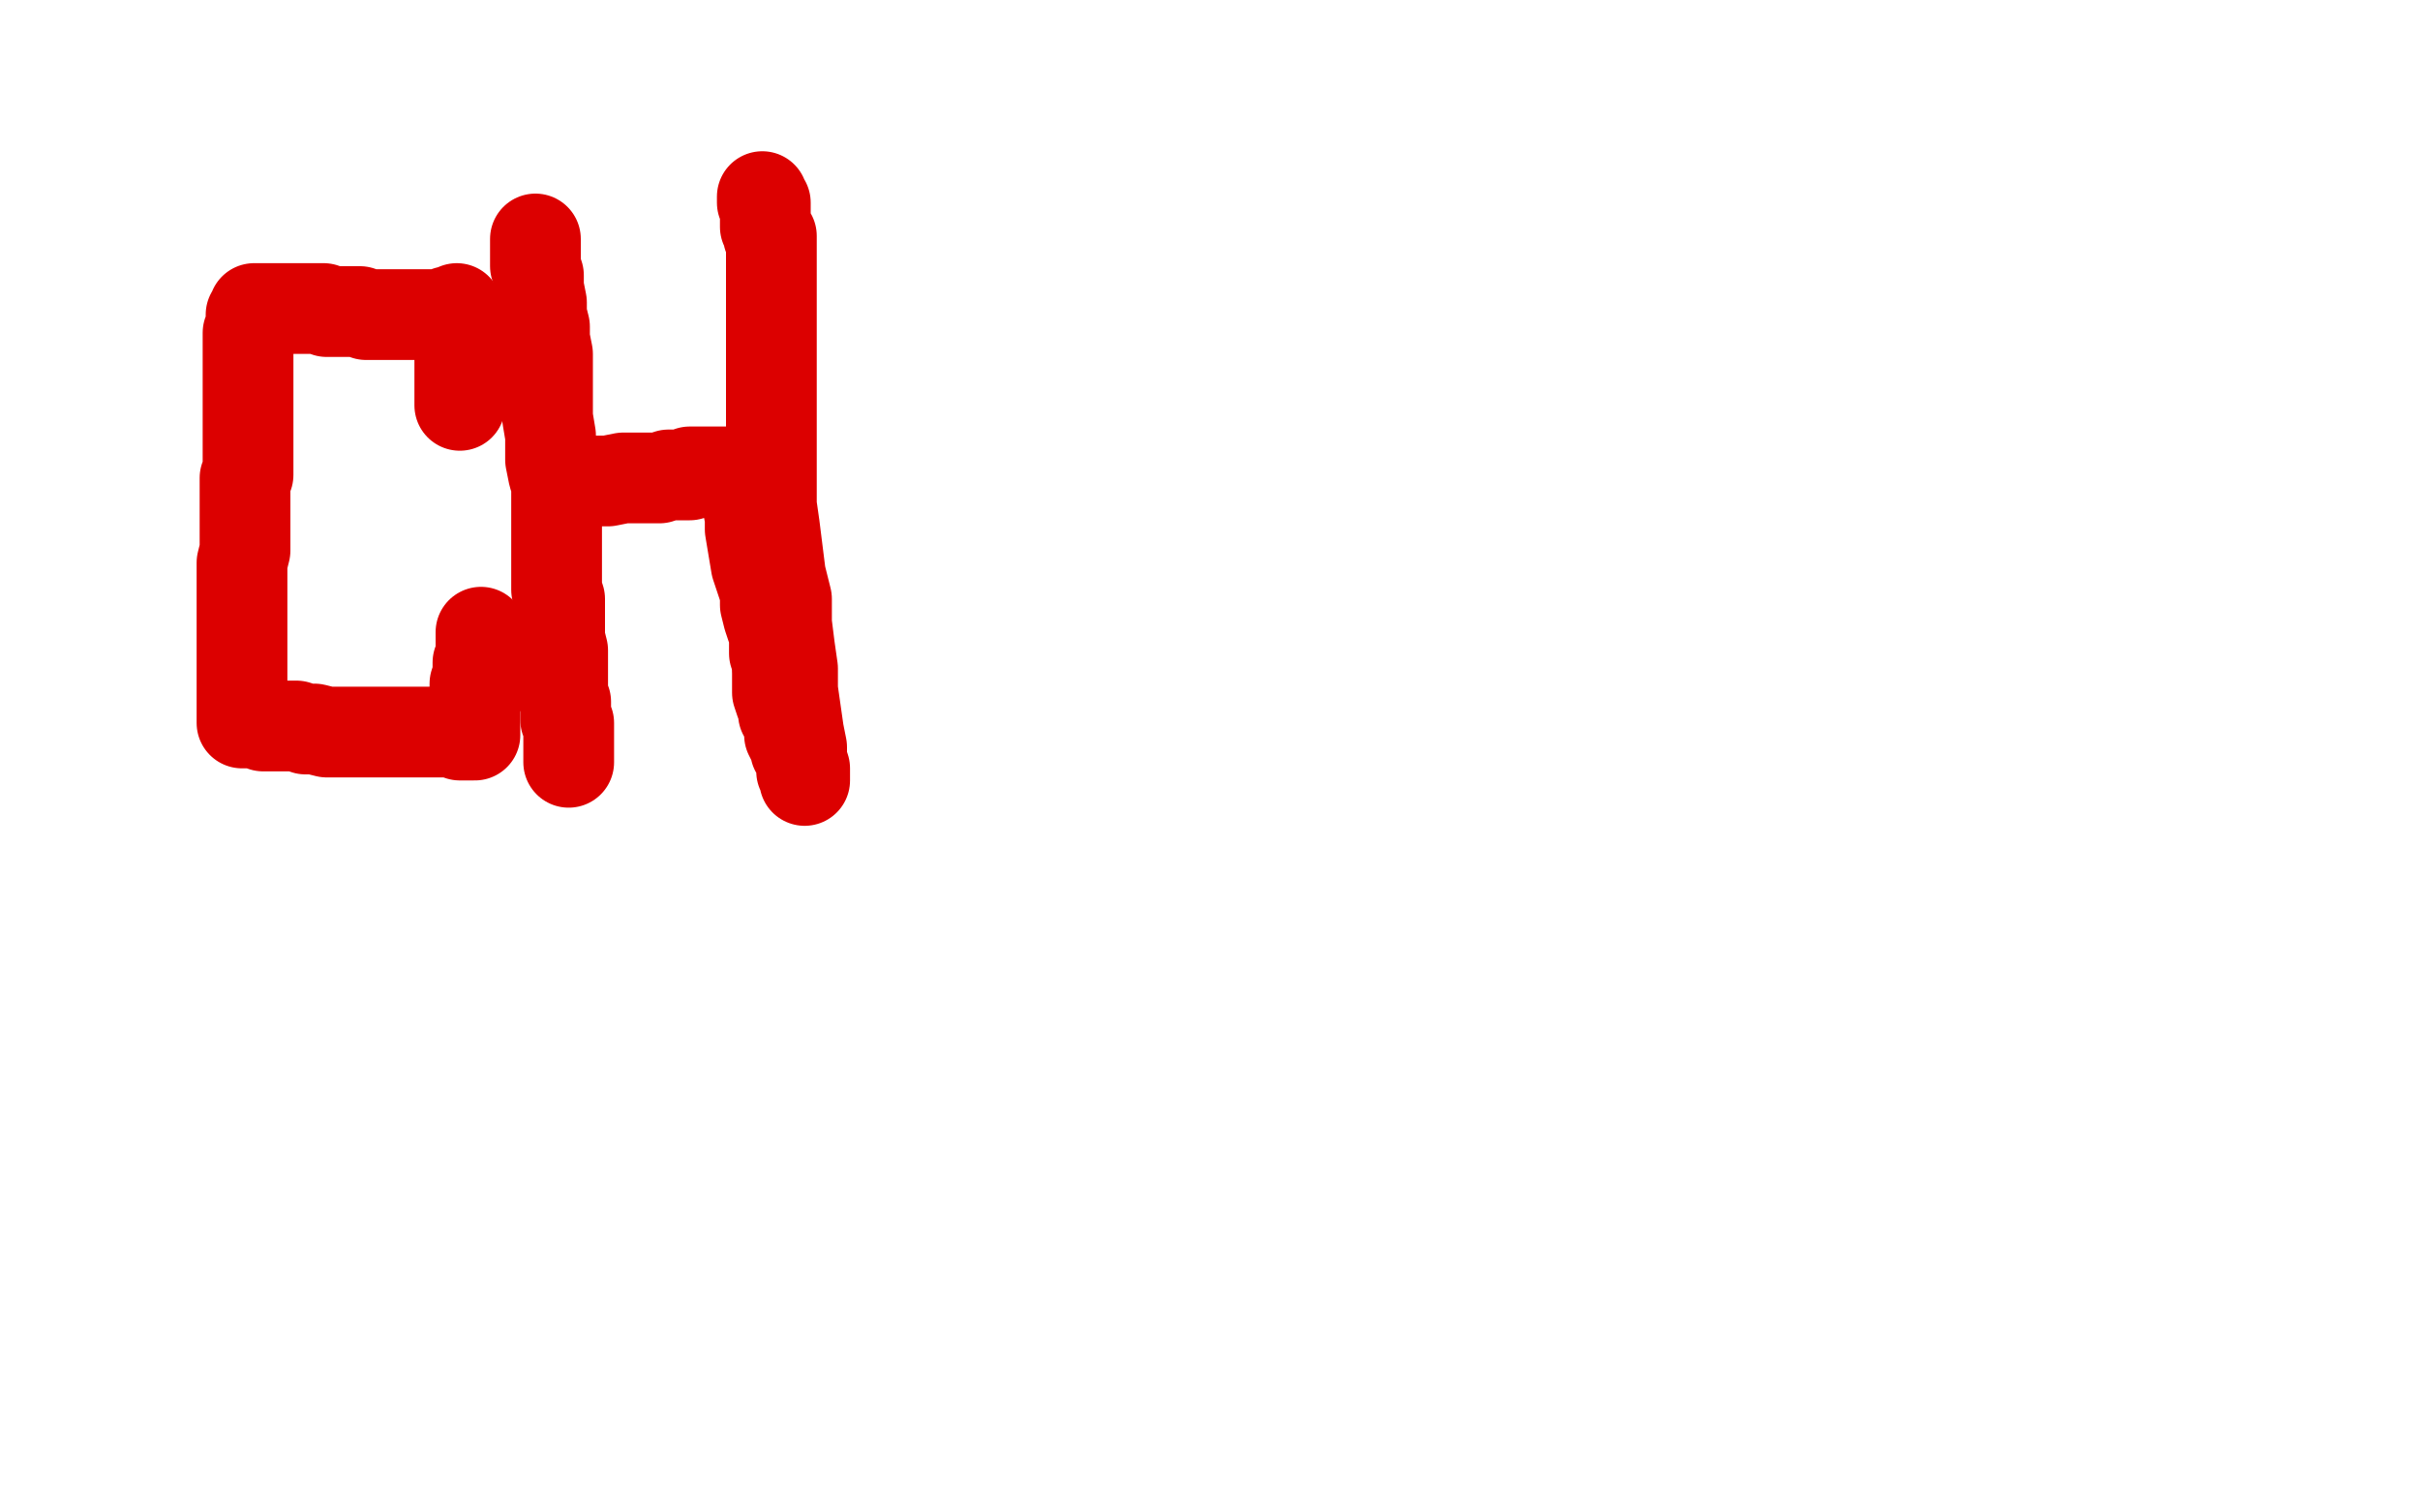 <?xml version="1.0" standalone="no"?>
<!DOCTYPE svg PUBLIC "-//W3C//DTD SVG 1.1//EN"
"http://www.w3.org/Graphics/SVG/1.1/DTD/svg11.dtd">

<svg width="800" height="500" version="1.1" xmlns="http://www.w3.org/2000/svg" xmlns:xlink="http://www.w3.org/1999/xlink" style="stroke-antialiasing: false"><desc>This SVG has been created on https://colorillo.com/</desc><rect x='0' y='0' width='800' height='500' style='fill: rgb(255,255,255); stroke-width:0' /><polyline points="152,106 152,107 152,107 152,108 152,108 152,109 152,109 152,110 152,110 152,111 152,111 152,112 152,112 152,113 152,113 152,115 152,115 152,116 152,116 152,117 152,118 152,119 152,120 152,121 152,122 152,123 152,124 152,125 152,126 152,127 152,128 152,129 152,130 152,131 152,132 152,133 152,134" style="fill: none; stroke: #dc0000; stroke-width: 30; stroke-linejoin: round; stroke-linecap: round; stroke-antialiasing: false; stroke-antialias: 0; opacity: 1.0"/>
<polyline points="151,102 151,103 151,103 150,103 150,103 149,103 149,103 148,103 148,103 148,104 148,104 147,104 147,104 146,104 146,104 145,104 145,104 144,104 143,104 142,104 141,104 139,104 138,104 137,104 136,104 135,104 134,104 133,104 132,104 130,104 129,104 127,104 126,104 125,104 123,104 122,104 121,104 119,103 118,103 117,103 116,103 115,103 114,103 113,103 112,103 111,103 110,103 109,103 108,103 107,102 105,102 104,102 100,102 99,102 98,102 97,102 96,102 95,102 94,102 93,102 92,102 91,102 90,102 89,102 88,102 87,102 86,102 85,102 84,102 84,103 83,104 83,105 83,108 82,110 82,112 82,114 82,116 82,119 82,122 82,124 82,126 82,129 82,131 82,133 82,136 82,139 82,142 82,144 82,146 82,148 82,150 82,153 82,155 82,157 81,158 81,161 81,162 81,164 81,165 81,168 81,171 81,173 81,175 81,177 81,180 81,182 80,186 80,188 80,190 80,192 80,193 80,197 80,199 80,200 80,202 80,205 80,207 80,211 80,212 80,213 80,215 80,216 80,217 80,218 80,221 80,222 80,224 80,225 80,227 80,228 80,229 80,230 80,231 80,232 80,233 80,234 80,235 80,236 80,237 80,238 80,239 81,239 83,239 84,239 86,239 87,240 88,240 89,240 90,240 92,240 94,240 96,240 98,240 101,241 104,241 108,242 113,242 117,242 120,242 124,242 127,242 128,242 130,242 131,242 133,242 135,242 136,242 137,242 138,242 139,242 140,242 141,242 142,242 143,242 144,242 145,242 146,242 147,242 148,242 149,242 151,242 152,243 153,243 154,243 155,243 156,243 157,243 157,242 157,241 157,240 157,239 157,238 157,235 157,234 157,232 157,230 157,228 157,227 157,226 158,223 158,222 158,221 158,219 159,217 159,215 159,214 159,213 159,212 159,211 159,209" style="fill: none; stroke: #dc0000; stroke-width: 30; stroke-linejoin: round; stroke-linecap: round; stroke-antialiasing: false; stroke-antialias: 0; opacity: 1.0"/>
<polyline points="177,79 177,80 177,80 177,82 177,82 177,85 177,85 177,88 177,88 178,91 178,91 178,95 178,95 179,100 179,100 179,104 179,104 180,108 180,108 180,112 180,112 181,117 181,117 181,124 181,124 181,128 181,128 181,134 181,138 182,144 182,148 182,152 183,157 184,160 184,165 184,168 184,172 184,177 184,181 184,185 184,188 184,192 184,195 185,198 185,203 185,206 185,209 185,211 186,215 186,217 186,220 186,224 186,226 186,228 186,230 187,232 187,235 187,236 187,237 187,238 188,239 188,240 188,242 188,243 188,245 188,246 188,247 188,248 188,249 188,250 188,251 188,252 188,251" style="fill: none; stroke: #dc0000; stroke-width: 30; stroke-linejoin: round; stroke-linecap: round; stroke-antialiasing: false; stroke-antialias: 0; opacity: 1.0"/>
<polyline points="190,160 192,159 192,159 194,159 194,159 197,159 197,159 201,159 201,159 206,158 206,158 210,158 210,158 214,158 214,158 218,158 218,158 221,157 221,157 224,157 224,157 227,157 227,157 228,157 228,157 228,156 229,156 230,156 231,156 232,156 233,156 234,156 235,156 236,156 237,156 238,156 239,156 240,156 242,156 243,156 244,156 245,156 246,156 247,156 247,157 247,159 247,161 247,166 248,171 248,175 249,181 250,187 252,193 253,196 253,200 254,204 255,207 256,208 256,210 256,212 256,213 256,214 256,216 257,218 257,219 257,220" style="fill: none; stroke: #dc0000; stroke-width: 30; stroke-linejoin: round; stroke-linecap: round; stroke-antialiasing: false; stroke-antialias: 0; opacity: 1.0"/>
<polyline points="257,222 257,223 257,223 257,224 257,224 257,225 257,225 257,227 257,227 257,228 257,228 257,229 257,229 258,232 258,232 259,232 259,232 259,233 259,235 259,236 260,237 261,238 261,239 261,241 261,242 261,243 262,245 263,245 263,246 263,248 264,249 264,250 265,252 265,253 265,255 266,255 266,256 266,257 266,258 266,257 266,254 265,251 265,247 264,242 263,235 262,228 262,221 261,214 260,206 260,198 258,190 257,182 256,174 255,167 255,160 255,153 255,146 255,141 255,134 255,127 255,123 255,116 255,111 255,106 255,100 255,96 255,93 255,91 255,89 255,86 255,85 255,84 255,83 255,82 255,81 255,80 255,79 255,78 254,78 254,77 254,76 253,75 253,74 253,73 253,72 253,70 253,69 253,68 253,67 252,67 252,66 252,65" style="fill: none; stroke: #dc0000; stroke-width: 30; stroke-linejoin: round; stroke-linecap: round; stroke-antialiasing: false; stroke-antialias: 0; opacity: 1.0"/>
</svg>
